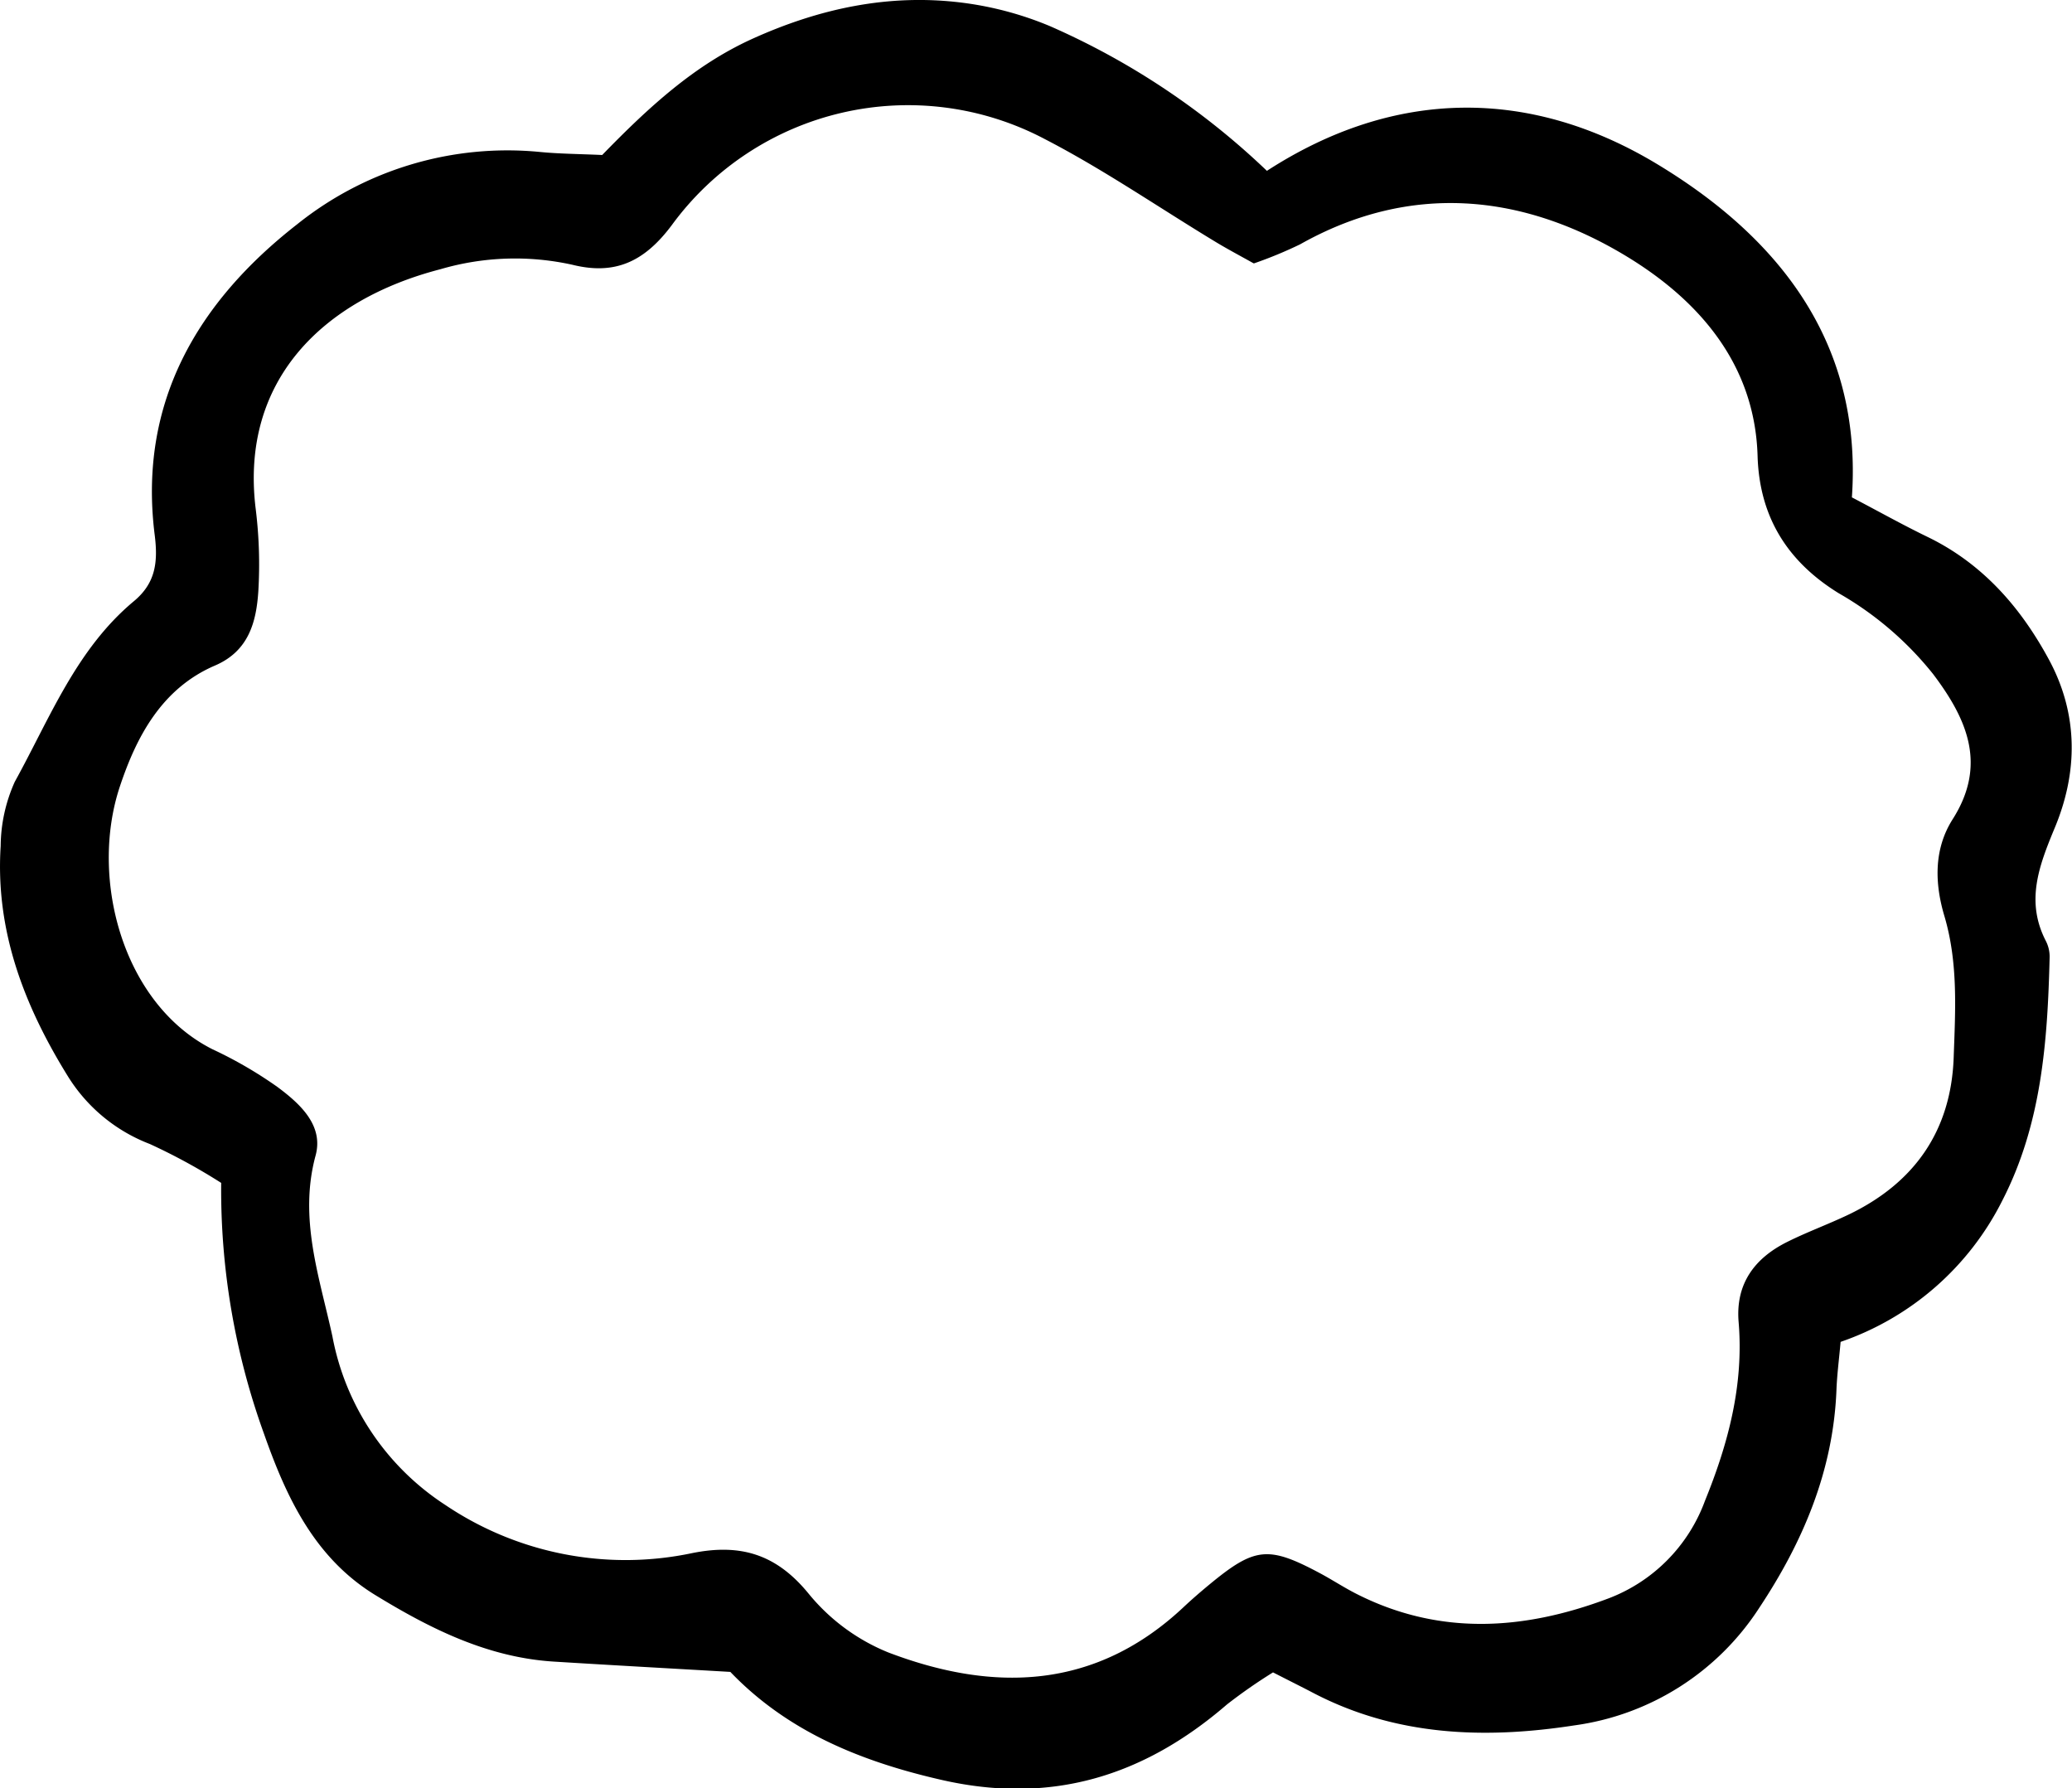 <svg xmlns="http://www.w3.org/2000/svg" viewBox="0 0 213.12 183.91"><g id="Layer_2" data-name="Layer 2"><g id="Layer_1-2" data-name="Layer 1"><path d="M61.94,15.94c4.86-5,9.49-9.22,15.34-11.9C84.22.88,91.43-.68,99,.28a34.49,34.49,0,0,1,9,2.41,76.87,76.87,0,0,1,22.31,14.88c13.19-8.54,27-8.48,39.81-.89,12.46,7.42,21.49,18.22,20.36,34.47,2.75,1.44,5.23,2.83,7.77,4.06,5.66,2.74,9.58,7.23,12.49,12.61,3.07,5.67,3,11.66.55,17.45-1.59,3.84-2.94,7.45-.87,11.48a3.54,3.54,0,0,1,.4,1.66c-.21,8.61-.81,17.14-4.84,25A29.22,29.22,0,0,1,189.32,138c-.15,1.71-.37,3.35-.43,5-.34,8.28-3.44,15.58-7.95,22.37a27,27,0,0,1-19,12.07c-9.19,1.42-18.3,1.12-26.83-3.32-1.26-.66-2.53-1.29-4.17-2.13a54.31,54.31,0,0,0-4.74,3.3c-8.56,7.39-18.09,10.35-29.43,7.74-8.33-1.91-15.81-5-21.65-11.09-6.23-.36-12.2-.69-18.17-1.06-6.8-.43-12.67-3.37-18.33-6.83-6.27-3.83-9.17-10.07-11.47-16.61a73.75,73.75,0,0,1-4.4-25.79,61,61,0,0,0-7.34-4,17.1,17.1,0,0,1-8.45-7C2.46,103.38-.49,95.68.07,87A16.35,16.35,0,0,1,1.52,80.4c3.58-6.48,6.3-13.59,12.2-18.53C16,60,16.27,57.84,15.91,55,14.2,41.4,20.33,31.05,30.56,23.07a34.57,34.57,0,0,1,25-7.44C57.51,15.82,59.51,15.83,61.94,15.94Zm67,11.14c-1.41-.79-2.66-1.45-3.87-2.18-5.87-3.55-11.55-7.47-17.63-10.61a30.11,30.11,0,0,0-38.34,8.86c-2.86,3.83-5.9,5.15-10.22,4.08a27.29,27.29,0,0,0-13.59.46c-12.07,3.13-20.58,11.42-19,24.56a46.34,46.34,0,0,1,.28,8.57c-.21,3.17-1,6.15-4.47,7.63-5.48,2.36-8.08,7.34-9.78,12.46-3.14,9.47.32,22.36,9.54,27a42.92,42.92,0,0,1,6.67,3.87c2.3,1.71,4.78,3.93,3.93,7.06-1.76,6.49.42,12.54,1.73,18.59a26.5,26.5,0,0,0,11.61,17.34,33.17,33.17,0,0,0,25.41,4.95c5-1,8.68.13,12,4.22a20.52,20.52,0,0,0,8.16,6c10.87,4.14,21.33,3.84,30.39-4.68.83-.78,1.7-1.53,2.58-2.26,4.74-3.92,6.1-4.06,11.5-1.17,1.26.68,2.46,1.47,3.73,2.11,8.52,4.3,17.17,3.71,25.8.47a17,17,0,0,0,10-10.07c2.4-5.9,4-11.93,3.46-18.38-.33-3.91,1.62-6.56,5-8.24,2-1,4.21-1.81,6.27-2.79,6.8-3.25,10.58-8.62,10.85-16.18.17-4.84.47-9.69-.94-14.49-1-3.32-1.15-6.87.83-10,3.56-5.59,1.51-10.28-2-14.93A34,34,0,0,0,189.11,61c-5.26-3.25-8.14-7.83-8.33-14.1-.28-9.65-6.28-16.21-13.63-20.63-10.54-6.33-22.05-7.55-33.43-1.14A43.13,43.13,0,0,1,129,27.08Z"/></g></g></svg>